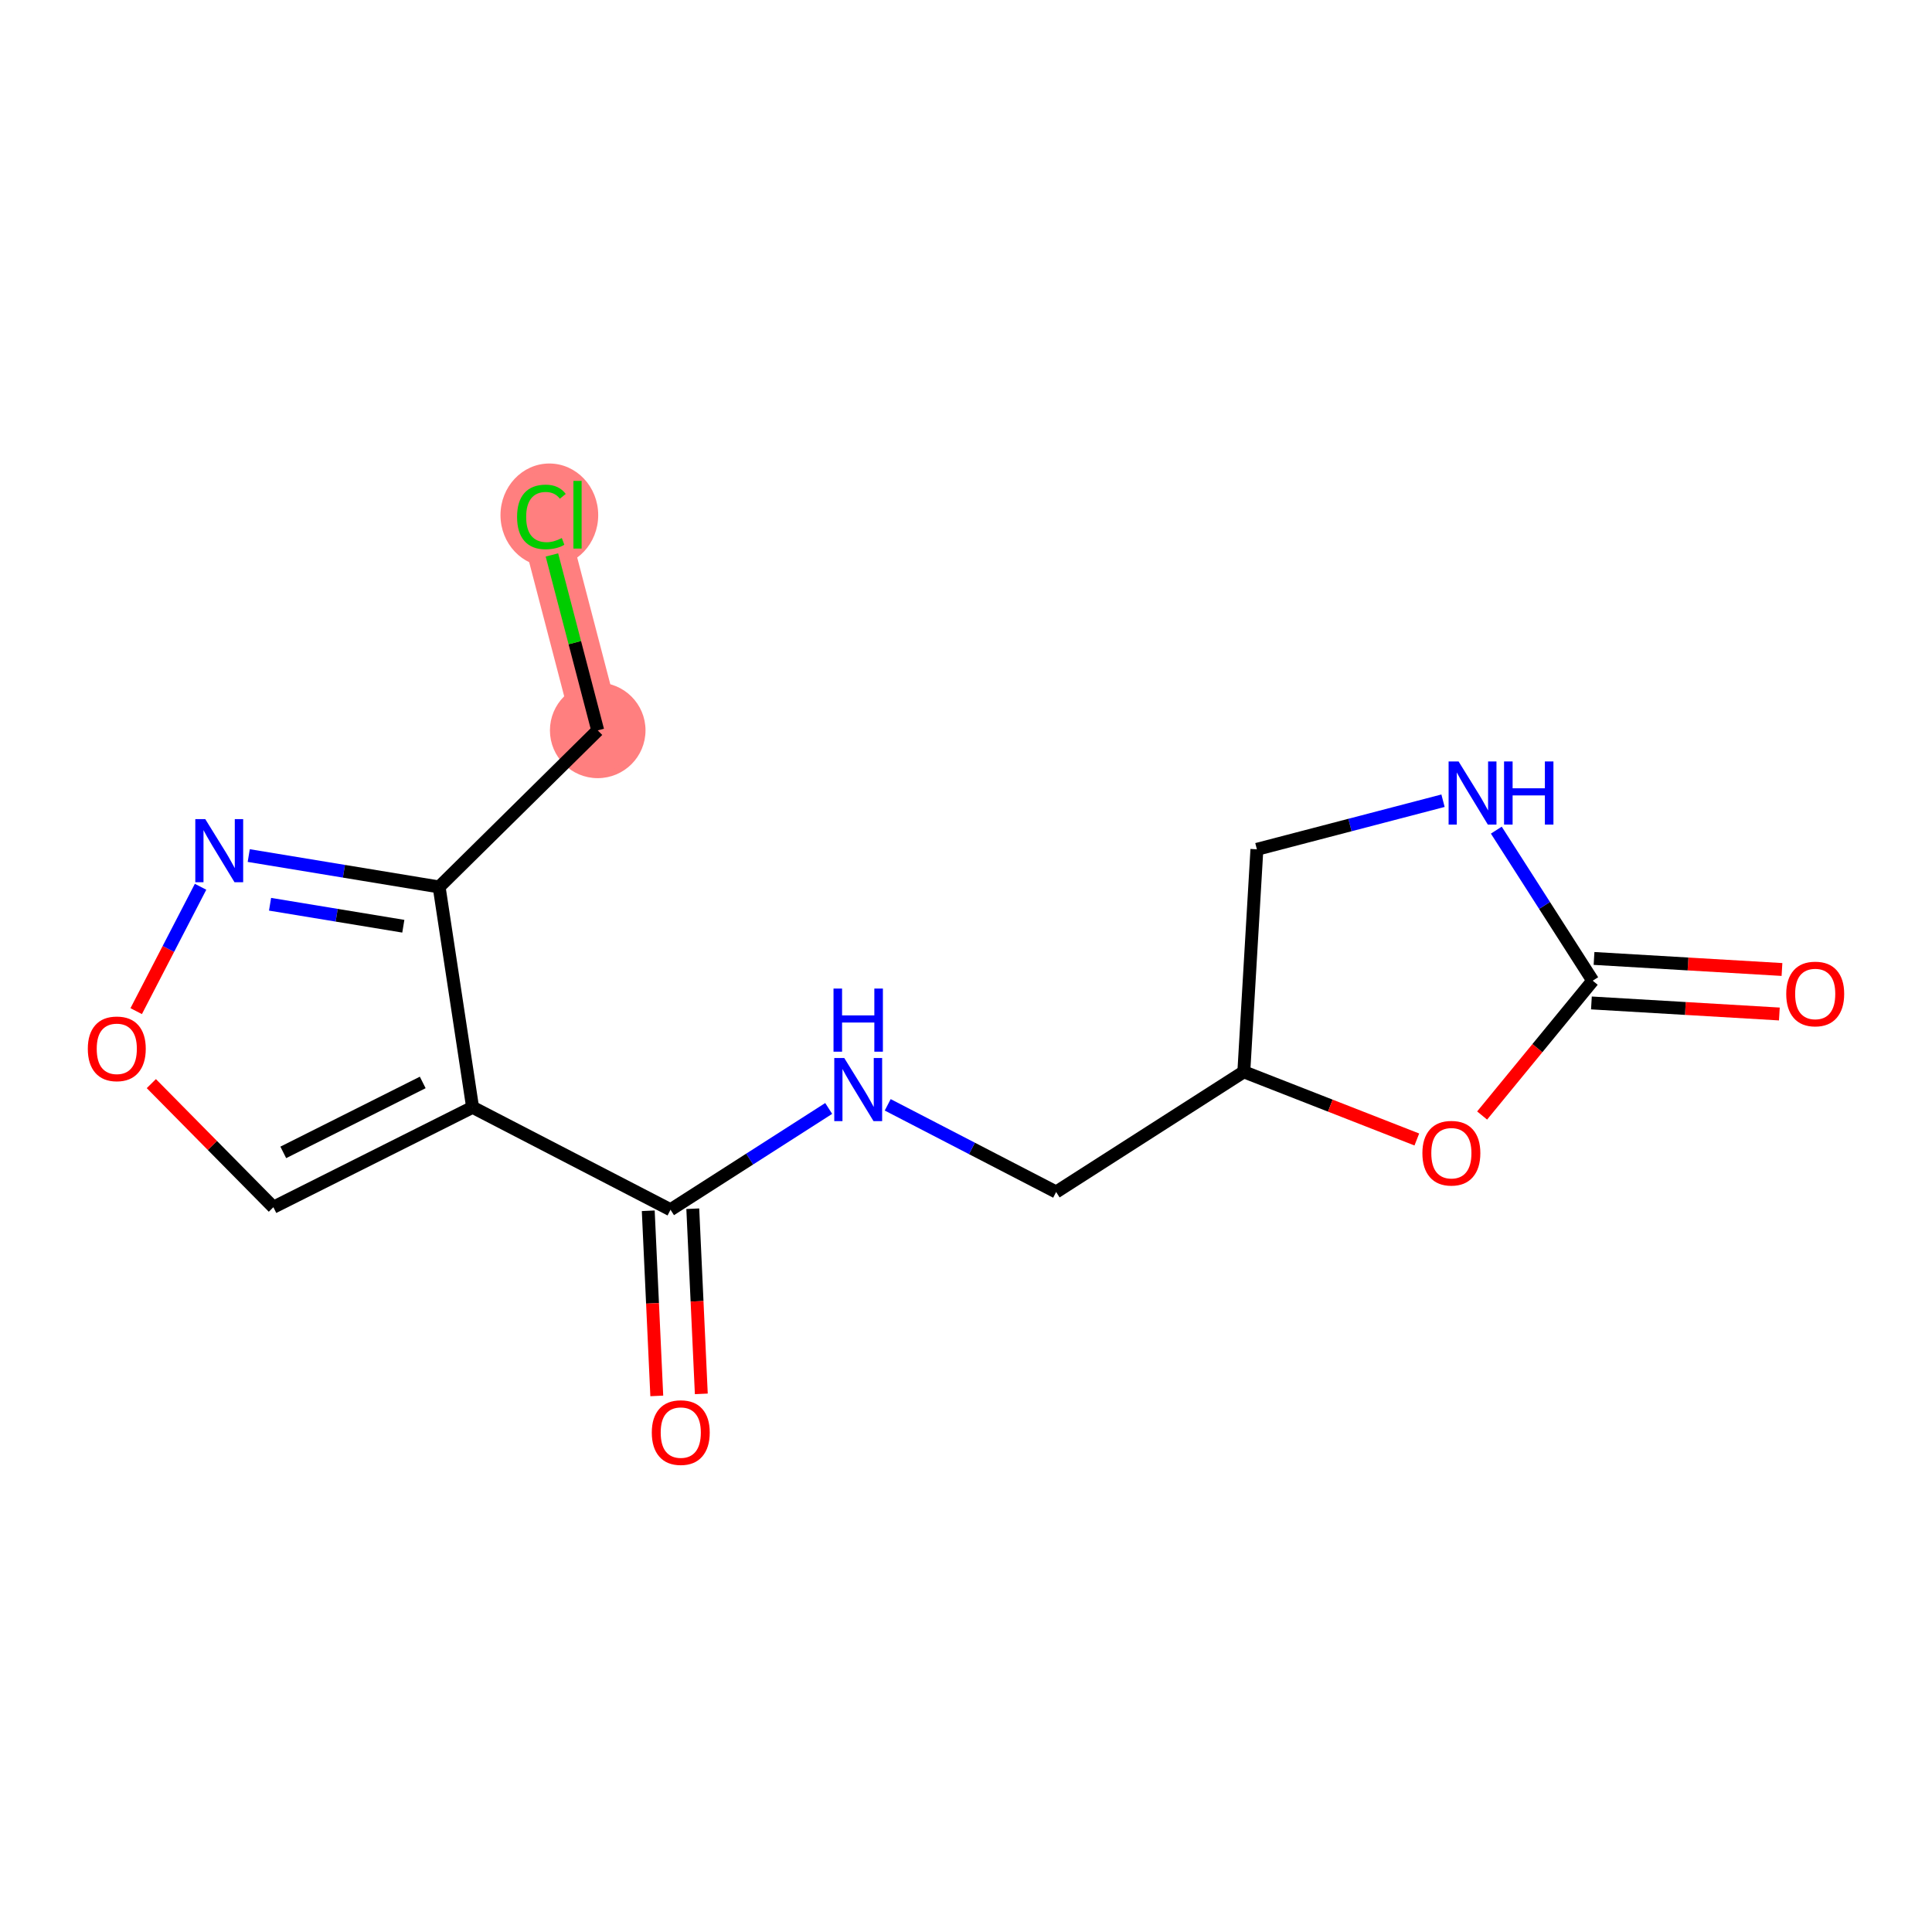 <?xml version='1.0' encoding='iso-8859-1'?>
<svg version='1.1' baseProfile='full'
              xmlns='http://www.w3.org/2000/svg'
                      xmlns:rdkit='http://www.rdkit.org/xml'
                      xmlns:xlink='http://www.w3.org/1999/xlink'
                  xml:space='preserve'
width='300px' height='300px' viewBox='0 0 300 300'>
<!-- END OF HEADER -->
<rect style='opacity:1.0;fill:#FFFFFF;stroke:none' width='300' height='300' x='0' y='0'> </rect>
<rect style='opacity:1.0;fill:#FFFFFF;stroke:none' width='300' height='300' x='0' y='0'> </rect>
<path d='M 92.814,113.412 L 84.07,79.928' style='fill:none;fill-rule:evenodd;stroke:#FF7F7F;stroke-width:7.4px;stroke-linecap:butt;stroke-linejoin:miter;stroke-opacity:1' />
<ellipse cx='92.814' cy='113.412' rx='6.921' ry='6.921'  style='fill:#FF7F7F;fill-rule:evenodd;stroke:#FF7F7F;stroke-width:1.0px;stroke-linecap:butt;stroke-linejoin:miter;stroke-opacity:1' />
<ellipse cx='85.302' cy='79.99' rx='7.087' ry='7.517'  style='fill:#FF7F7F;fill-rule:evenodd;stroke:#FF7F7F;stroke-width:1.0px;stroke-linecap:butt;stroke-linejoin:miter;stroke-opacity:1' />
<path class='bond-0 atom-0 atom-1' d='M 276.704,150.543 L 262.112,149.685' style='fill:none;fill-rule:evenodd;stroke:#FF0000;stroke-width:2.0px;stroke-linecap:butt;stroke-linejoin:miter;stroke-opacity:1' />
<path class='bond-0 atom-0 atom-1' d='M 262.112,149.685 L 247.521,148.827' style='fill:none;fill-rule:evenodd;stroke:#000000;stroke-width:2.0px;stroke-linecap:butt;stroke-linejoin:miter;stroke-opacity:1' />
<path class='bond-0 atom-0 atom-1' d='M 276.298,157.452 L 261.706,156.594' style='fill:none;fill-rule:evenodd;stroke:#FF0000;stroke-width:2.0px;stroke-linecap:butt;stroke-linejoin:miter;stroke-opacity:1' />
<path class='bond-0 atom-0 atom-1' d='M 261.706,156.594 L 247.114,155.736' style='fill:none;fill-rule:evenodd;stroke:#000000;stroke-width:2.0px;stroke-linecap:butt;stroke-linejoin:miter;stroke-opacity:1' />
<path class='bond-1 atom-1 atom-2' d='M 247.317,152.282 L 239.832,140.593' style='fill:none;fill-rule:evenodd;stroke:#000000;stroke-width:2.0px;stroke-linecap:butt;stroke-linejoin:miter;stroke-opacity:1' />
<path class='bond-1 atom-1 atom-2' d='M 239.832,140.593 L 232.347,128.904' style='fill:none;fill-rule:evenodd;stroke:#0000FF;stroke-width:2.0px;stroke-linecap:butt;stroke-linejoin:miter;stroke-opacity:1' />
<path class='bond-16 atom-16 atom-1' d='M 230.143,173.216 L 238.73,162.749' style='fill:none;fill-rule:evenodd;stroke:#FF0000;stroke-width:2.0px;stroke-linecap:butt;stroke-linejoin:miter;stroke-opacity:1' />
<path class='bond-16 atom-16 atom-1' d='M 238.73,162.749 L 247.317,152.282' style='fill:none;fill-rule:evenodd;stroke:#000000;stroke-width:2.0px;stroke-linecap:butt;stroke-linejoin:miter;stroke-opacity:1' />
<path class='bond-2 atom-2 atom-3' d='M 224.072,124.335 L 209.621,128.109' style='fill:none;fill-rule:evenodd;stroke:#0000FF;stroke-width:2.0px;stroke-linecap:butt;stroke-linejoin:miter;stroke-opacity:1' />
<path class='bond-2 atom-2 atom-3' d='M 209.621,128.109 L 195.17,131.882' style='fill:none;fill-rule:evenodd;stroke:#000000;stroke-width:2.0px;stroke-linecap:butt;stroke-linejoin:miter;stroke-opacity:1' />
<path class='bond-3 atom-3 atom-4' d='M 195.17,131.882 L 193.139,166.43' style='fill:none;fill-rule:evenodd;stroke:#000000;stroke-width:2.0px;stroke-linecap:butt;stroke-linejoin:miter;stroke-opacity:1' />
<path class='bond-4 atom-4 atom-5' d='M 193.139,166.43 L 163.996,185.093' style='fill:none;fill-rule:evenodd;stroke:#000000;stroke-width:2.0px;stroke-linecap:butt;stroke-linejoin:miter;stroke-opacity:1' />
<path class='bond-15 atom-4 atom-16' d='M 193.139,166.43 L 206.571,171.684' style='fill:none;fill-rule:evenodd;stroke:#000000;stroke-width:2.0px;stroke-linecap:butt;stroke-linejoin:miter;stroke-opacity:1' />
<path class='bond-15 atom-4 atom-16' d='M 206.571,171.684 L 220.004,176.939' style='fill:none;fill-rule:evenodd;stroke:#FF0000;stroke-width:2.0px;stroke-linecap:butt;stroke-linejoin:miter;stroke-opacity:1' />
<path class='bond-5 atom-5 atom-6' d='M 163.996,185.093 L 150.92,178.325' style='fill:none;fill-rule:evenodd;stroke:#000000;stroke-width:2.0px;stroke-linecap:butt;stroke-linejoin:miter;stroke-opacity:1' />
<path class='bond-5 atom-5 atom-6' d='M 150.92,178.325 L 137.844,171.557' style='fill:none;fill-rule:evenodd;stroke:#0000FF;stroke-width:2.0px;stroke-linecap:butt;stroke-linejoin:miter;stroke-opacity:1' />
<path class='bond-6 atom-6 atom-7' d='M 128.68,172.12 L 116.399,179.984' style='fill:none;fill-rule:evenodd;stroke:#0000FF;stroke-width:2.0px;stroke-linecap:butt;stroke-linejoin:miter;stroke-opacity:1' />
<path class='bond-6 atom-6 atom-7' d='M 116.399,179.984 L 104.118,187.849' style='fill:none;fill-rule:evenodd;stroke:#000000;stroke-width:2.0px;stroke-linecap:butt;stroke-linejoin:miter;stroke-opacity:1' />
<path class='bond-7 atom-7 atom-8' d='M 100.661,188.008 L 101.323,202.382' style='fill:none;fill-rule:evenodd;stroke:#000000;stroke-width:2.0px;stroke-linecap:butt;stroke-linejoin:miter;stroke-opacity:1' />
<path class='bond-7 atom-7 atom-8' d='M 101.323,202.382 L 101.985,216.757' style='fill:none;fill-rule:evenodd;stroke:#FF0000;stroke-width:2.0px;stroke-linecap:butt;stroke-linejoin:miter;stroke-opacity:1' />
<path class='bond-7 atom-7 atom-8' d='M 107.575,187.689 L 108.237,202.064' style='fill:none;fill-rule:evenodd;stroke:#000000;stroke-width:2.0px;stroke-linecap:butt;stroke-linejoin:miter;stroke-opacity:1' />
<path class='bond-7 atom-7 atom-8' d='M 108.237,202.064 L 108.899,216.439' style='fill:none;fill-rule:evenodd;stroke:#FF0000;stroke-width:2.0px;stroke-linecap:butt;stroke-linejoin:miter;stroke-opacity:1' />
<path class='bond-8 atom-7 atom-9' d='M 104.118,187.849 L 73.384,171.941' style='fill:none;fill-rule:evenodd;stroke:#000000;stroke-width:2.0px;stroke-linecap:butt;stroke-linejoin:miter;stroke-opacity:1' />
<path class='bond-9 atom-9 atom-10' d='M 73.384,171.941 L 42.45,187.456' style='fill:none;fill-rule:evenodd;stroke:#000000;stroke-width:2.0px;stroke-linecap:butt;stroke-linejoin:miter;stroke-opacity:1' />
<path class='bond-9 atom-9 atom-10' d='M 65.641,168.082 L 43.987,178.942' style='fill:none;fill-rule:evenodd;stroke:#000000;stroke-width:2.0px;stroke-linecap:butt;stroke-linejoin:miter;stroke-opacity:1' />
<path class='bond-17 atom-13 atom-9' d='M 68.188,137.727 L 73.384,171.941' style='fill:none;fill-rule:evenodd;stroke:#000000;stroke-width:2.0px;stroke-linecap:butt;stroke-linejoin:miter;stroke-opacity:1' />
<path class='bond-10 atom-10 atom-11' d='M 42.45,187.456 L 32.974,177.859' style='fill:none;fill-rule:evenodd;stroke:#000000;stroke-width:2.0px;stroke-linecap:butt;stroke-linejoin:miter;stroke-opacity:1' />
<path class='bond-10 atom-10 atom-11' d='M 32.974,177.859 L 23.499,168.263' style='fill:none;fill-rule:evenodd;stroke:#FF0000;stroke-width:2.0px;stroke-linecap:butt;stroke-linejoin:miter;stroke-opacity:1' />
<path class='bond-11 atom-11 atom-12' d='M 21.148,157.009 L 26.146,147.353' style='fill:none;fill-rule:evenodd;stroke:#FF0000;stroke-width:2.0px;stroke-linecap:butt;stroke-linejoin:miter;stroke-opacity:1' />
<path class='bond-11 atom-11 atom-12' d='M 26.146,147.353 L 31.143,137.697' style='fill:none;fill-rule:evenodd;stroke:#0000FF;stroke-width:2.0px;stroke-linecap:butt;stroke-linejoin:miter;stroke-opacity:1' />
<path class='bond-12 atom-12 atom-13' d='M 38.624,132.851 L 53.406,135.289' style='fill:none;fill-rule:evenodd;stroke:#0000FF;stroke-width:2.0px;stroke-linecap:butt;stroke-linejoin:miter;stroke-opacity:1' />
<path class='bond-12 atom-12 atom-13' d='M 53.406,135.289 L 68.188,137.727' style='fill:none;fill-rule:evenodd;stroke:#000000;stroke-width:2.0px;stroke-linecap:butt;stroke-linejoin:miter;stroke-opacity:1' />
<path class='bond-12 atom-12 atom-13' d='M 41.933,140.412 L 52.28,142.118' style='fill:none;fill-rule:evenodd;stroke:#0000FF;stroke-width:2.0px;stroke-linecap:butt;stroke-linejoin:miter;stroke-opacity:1' />
<path class='bond-12 atom-12 atom-13' d='M 52.28,142.118 L 62.627,143.825' style='fill:none;fill-rule:evenodd;stroke:#000000;stroke-width:2.0px;stroke-linecap:butt;stroke-linejoin:miter;stroke-opacity:1' />
<path class='bond-13 atom-13 atom-14' d='M 68.188,137.727 L 92.814,113.412' style='fill:none;fill-rule:evenodd;stroke:#000000;stroke-width:2.0px;stroke-linecap:butt;stroke-linejoin:miter;stroke-opacity:1' />
<path class='bond-14 atom-14 atom-15' d='M 92.814,113.412 L 89.257,99.792' style='fill:none;fill-rule:evenodd;stroke:#000000;stroke-width:2.0px;stroke-linecap:butt;stroke-linejoin:miter;stroke-opacity:1' />
<path class='bond-14 atom-14 atom-15' d='M 89.257,99.792 L 85.701,86.171' style='fill:none;fill-rule:evenodd;stroke:#00CC00;stroke-width:2.0px;stroke-linecap:butt;stroke-linejoin:miter;stroke-opacity:1' />
<path  class='atom-0' d='M 277.366 154.34
Q 277.366 151.987, 278.529 150.672
Q 279.691 149.357, 281.865 149.357
Q 284.038 149.357, 285.201 150.672
Q 286.364 151.987, 286.364 154.34
Q 286.364 156.721, 285.187 158.078
Q 284.01 159.421, 281.865 159.421
Q 279.705 159.421, 278.529 158.078
Q 277.366 156.735, 277.366 154.34
M 281.865 158.313
Q 283.36 158.313, 284.163 157.317
Q 284.979 156.306, 284.979 154.34
Q 284.979 152.416, 284.163 151.447
Q 283.36 150.464, 281.865 150.464
Q 280.37 150.464, 279.553 151.433
Q 278.75 152.402, 278.75 154.34
Q 278.75 156.32, 279.553 157.317
Q 280.37 158.313, 281.865 158.313
' fill='#FF0000'/>
<path  class='atom-2' d='M 226.488 118.238
L 229.7 123.429
Q 230.018 123.941, 230.53 124.869
Q 231.042 125.796, 231.07 125.852
L 231.07 118.238
L 232.371 118.238
L 232.371 128.039
L 231.028 128.039
L 227.582 122.363
Q 227.18 121.699, 226.751 120.937
Q 226.336 120.176, 226.211 119.941
L 226.211 128.039
L 224.938 128.039
L 224.938 118.238
L 226.488 118.238
' fill='#0000FF'/>
<path  class='atom-2' d='M 233.548 118.238
L 234.877 118.238
L 234.877 122.405
L 239.888 122.405
L 239.888 118.238
L 241.217 118.238
L 241.217 128.039
L 239.888 128.039
L 239.888 123.512
L 234.877 123.512
L 234.877 128.039
L 233.548 128.039
L 233.548 118.238
' fill='#0000FF'/>
<path  class='atom-6' d='M 131.095 164.285
L 134.307 169.476
Q 134.625 169.988, 135.137 170.916
Q 135.65 171.843, 135.677 171.899
L 135.677 164.285
L 136.978 164.285
L 136.978 174.086
L 135.636 174.086
L 132.189 168.41
Q 131.787 167.746, 131.358 166.984
Q 130.943 166.223, 130.818 165.988
L 130.818 174.086
L 129.545 174.086
L 129.545 164.285
L 131.095 164.285
' fill='#0000FF'/>
<path  class='atom-6' d='M 129.427 153.504
L 130.756 153.504
L 130.756 157.671
L 135.767 157.671
L 135.767 153.504
L 137.096 153.504
L 137.096 163.305
L 135.767 163.305
L 135.767 158.778
L 130.756 158.778
L 130.756 163.305
L 129.427 163.305
L 129.427 153.504
' fill='#0000FF'/>
<path  class='atom-8' d='M 101.211 222.447
Q 101.211 220.093, 102.373 218.778
Q 103.536 217.463, 105.71 217.463
Q 107.883 217.463, 109.046 218.778
Q 110.208 220.093, 110.208 222.447
Q 110.208 224.828, 109.032 226.184
Q 107.855 227.527, 105.71 227.527
Q 103.55 227.527, 102.373 226.184
Q 101.211 224.841, 101.211 222.447
M 105.71 226.419
Q 107.205 226.419, 108.007 225.423
Q 108.824 224.412, 108.824 222.447
Q 108.824 220.522, 108.007 219.553
Q 107.205 218.571, 105.71 218.571
Q 104.215 218.571, 103.398 219.54
Q 102.595 220.509, 102.595 222.447
Q 102.595 224.426, 103.398 225.423
Q 104.215 226.419, 105.71 226.419
' fill='#FF0000'/>
<path  class='atom-11' d='M 13.636 162.858
Q 13.636 160.504, 14.799 159.189
Q 15.962 157.874, 18.135 157.874
Q 20.309 157.874, 21.471 159.189
Q 22.634 160.504, 22.634 162.858
Q 22.634 165.239, 21.457 166.595
Q 20.281 167.938, 18.135 167.938
Q 15.976 167.938, 14.799 166.595
Q 13.636 165.252, 13.636 162.858
M 18.135 166.83
Q 19.63 166.83, 20.433 165.834
Q 21.25 164.823, 21.25 162.858
Q 21.25 160.933, 20.433 159.964
Q 19.63 158.982, 18.135 158.982
Q 16.64 158.982, 15.823 159.951
Q 15.021 160.92, 15.021 162.858
Q 15.021 164.837, 15.823 165.834
Q 16.64 166.83, 18.135 166.83
' fill='#FF0000'/>
<path  class='atom-12' d='M 31.876 127.195
L 35.088 132.386
Q 35.406 132.898, 35.918 133.826
Q 36.43 134.753, 36.458 134.809
L 36.458 127.195
L 37.759 127.195
L 37.759 136.996
L 36.416 136.996
L 32.97 131.32
Q 32.568 130.656, 32.139 129.895
Q 31.724 129.133, 31.599 128.898
L 31.599 136.996
L 30.326 136.996
L 30.326 127.195
L 31.876 127.195
' fill='#0000FF'/>
<path  class='atom-15' d='M 80.291 80.267
Q 80.291 77.831, 81.426 76.558
Q 82.575 75.27, 84.749 75.27
Q 86.77 75.27, 87.849 76.696
L 86.936 77.444
Q 86.147 76.405, 84.749 76.405
Q 83.267 76.405, 82.478 77.402
Q 81.703 78.385, 81.703 80.267
Q 81.703 82.205, 82.506 83.202
Q 83.323 84.199, 84.901 84.199
Q 85.981 84.199, 87.24 83.548
L 87.628 84.586
Q 87.116 84.919, 86.341 85.112
Q 85.565 85.306, 84.707 85.306
Q 82.575 85.306, 81.426 84.005
Q 80.291 82.704, 80.291 80.267
' fill='#00CC00'/>
<path  class='atom-15' d='M 89.04 74.675
L 90.313 74.675
L 90.313 85.182
L 89.04 85.182
L 89.04 74.675
' fill='#00CC00'/>
<path  class='atom-16' d='M 220.869 179.065
Q 220.869 176.711, 222.032 175.396
Q 223.195 174.081, 225.368 174.081
Q 227.541 174.081, 228.704 175.396
Q 229.867 176.711, 229.867 179.065
Q 229.867 181.446, 228.69 182.802
Q 227.514 184.145, 225.368 184.145
Q 223.208 184.145, 222.032 182.802
Q 220.869 181.459, 220.869 179.065
M 225.368 183.038
Q 226.863 183.038, 227.666 182.041
Q 228.483 181.03, 228.483 179.065
Q 228.483 177.141, 227.666 176.172
Q 226.863 175.189, 225.368 175.189
Q 223.873 175.189, 223.056 176.158
Q 222.253 177.127, 222.253 179.065
Q 222.253 181.044, 223.056 182.041
Q 223.873 183.038, 225.368 183.038
' fill='#FF0000'/>
</svg>
